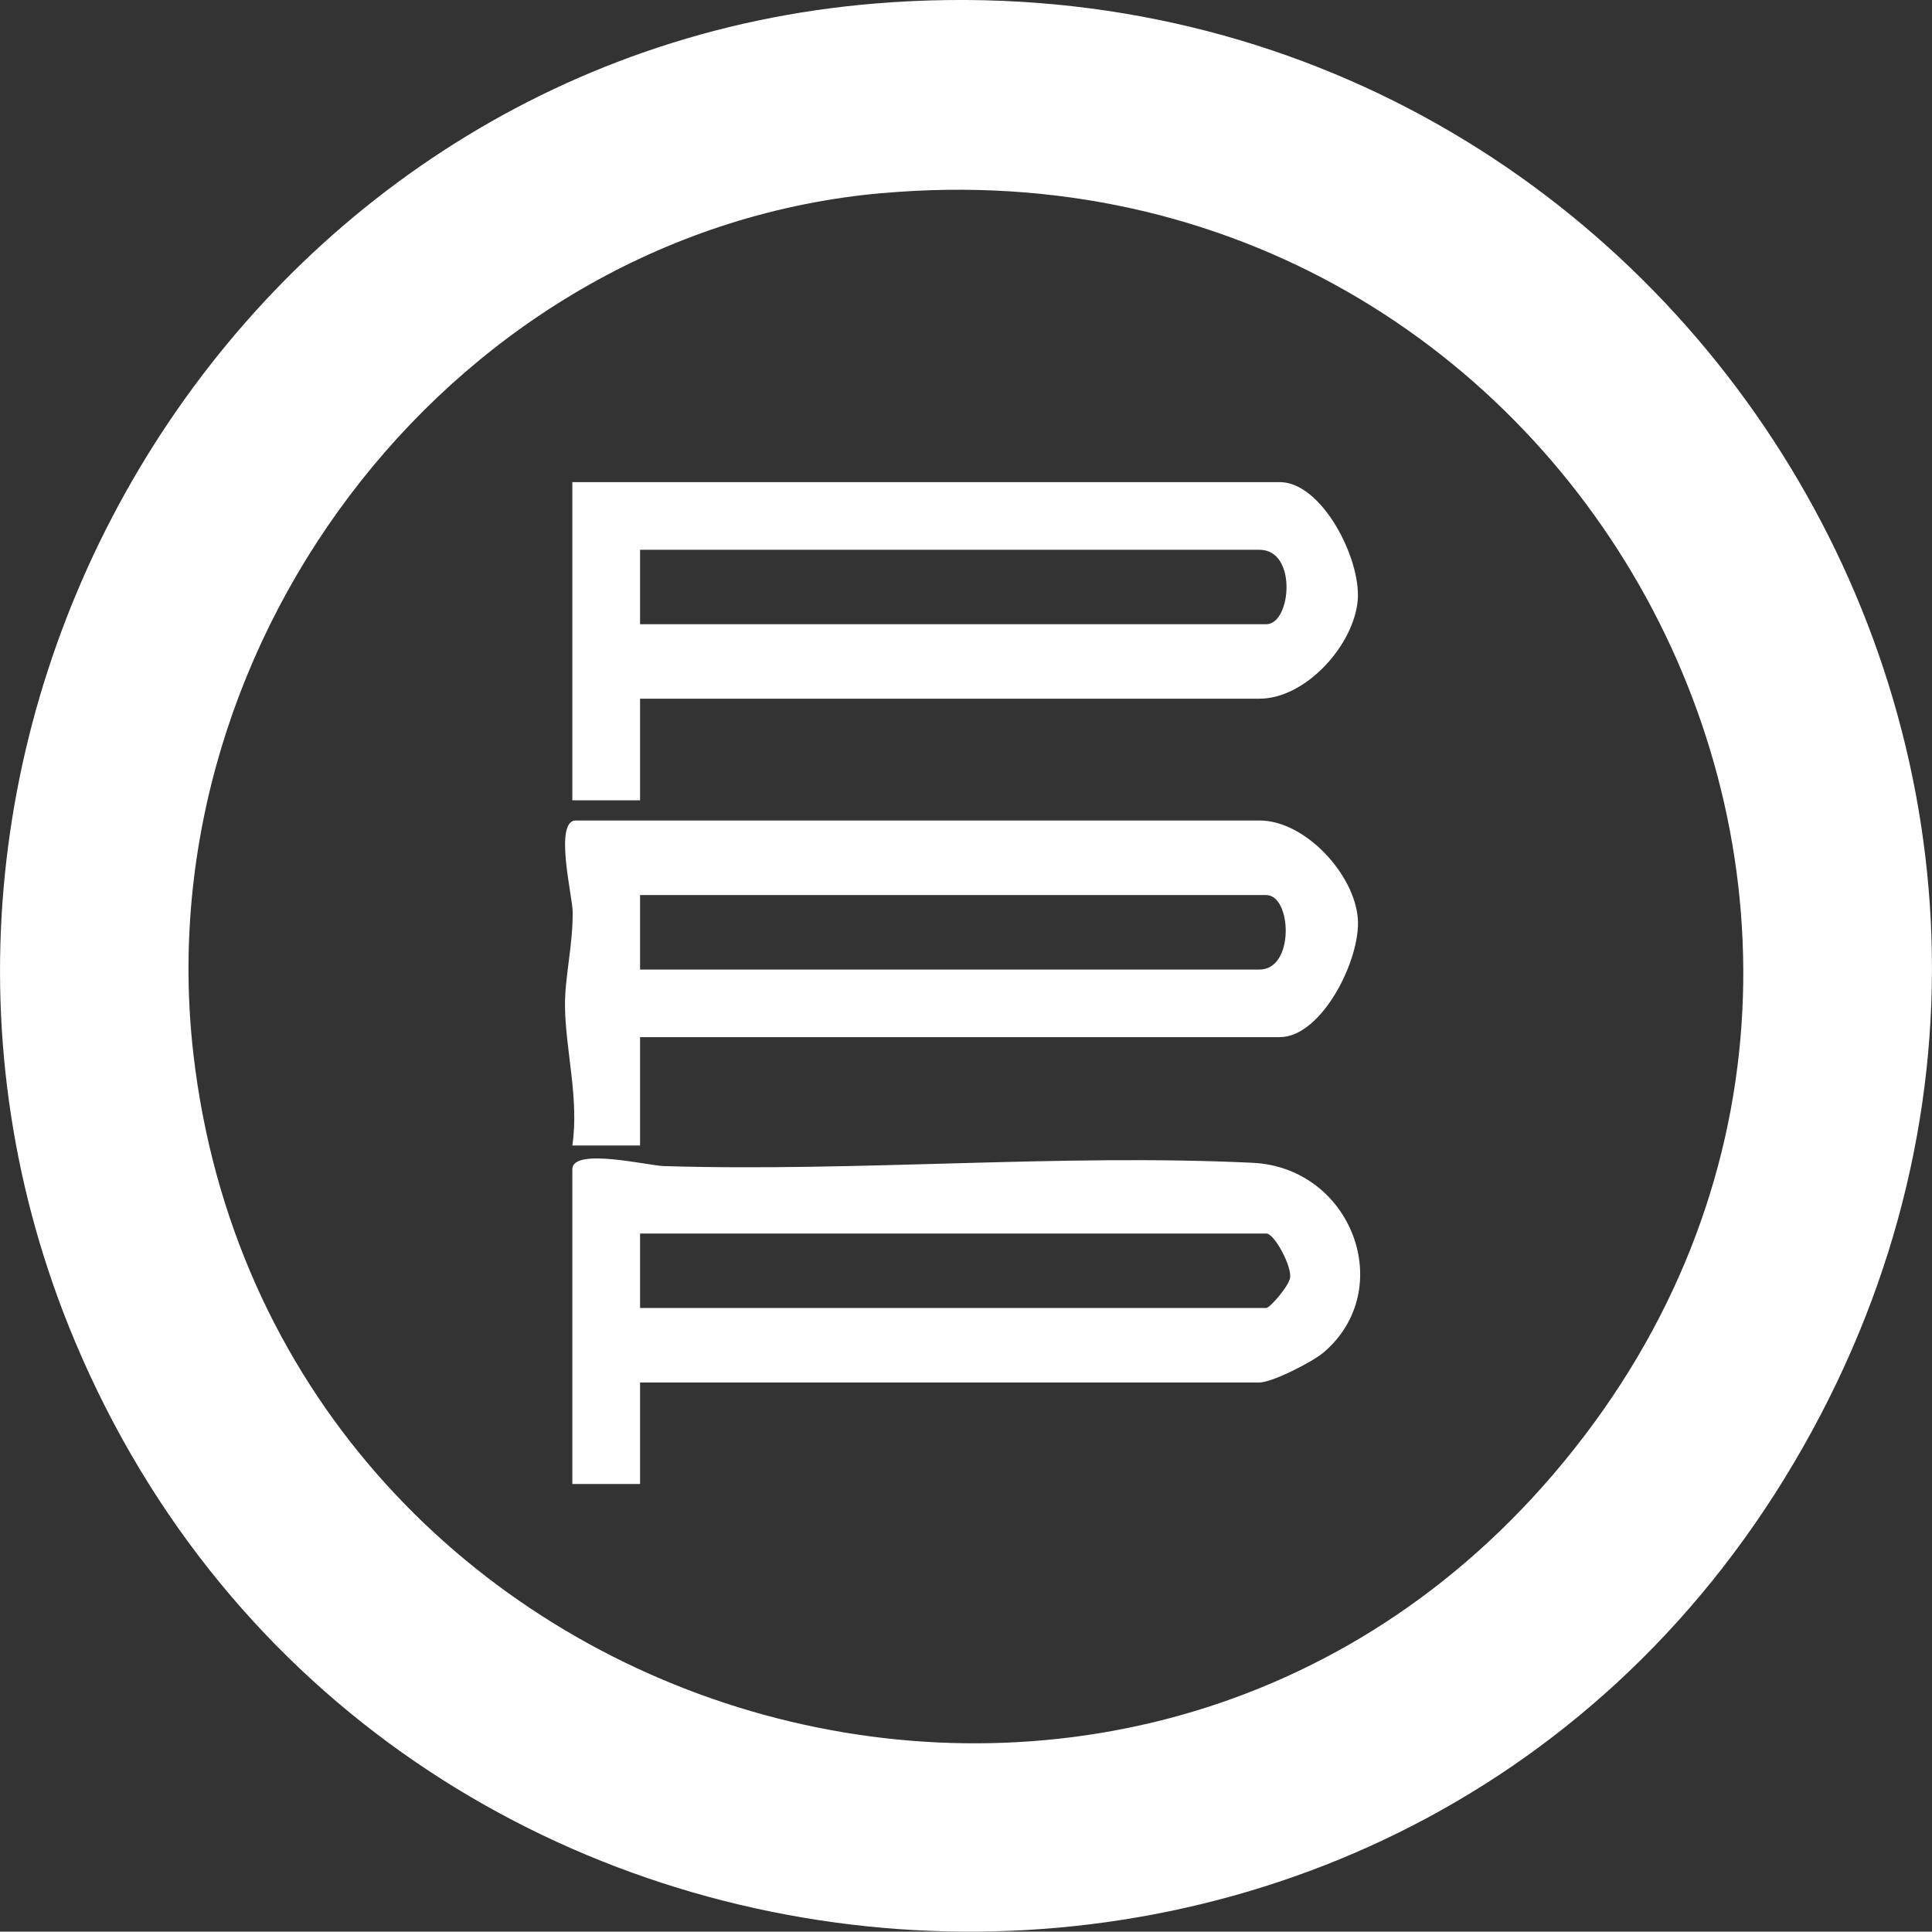 <svg xmlns="http://www.w3.org/2000/svg" id="Layer_2" data-name="Layer 2" viewBox="0 0 284.4 284.35"><rect x="0" y="0" width="284.4" height="284.35" fill="#333333" stroke="none"/><defs><style>      .cls-1 {        fill: #fff;      }    </style></defs><g id="Layer_1-2" data-name="Layer 1"><g id="EAyr7M.tif"><g><path class="cls-1" d="M128.9.51c115.99-9.48,194.6,114.35,135.15,214.87-59.08,99.9-208.06,88.97-253-17.89C-25.86,109.73,33.85,8.28,128.9.51ZM129.9,28.42c-62.33,5.51-108.54,65.21-101.43,126.75,11.36,98.35,135.62,137.42,200.26,61.77,67.26-78.72,4.47-197.65-98.83-188.51Z"></path><path class="cls-1" d="M94.22,152.68v15.94h-9.97c1.02-6.79-1-14.01-1.08-20.43-.06-4.31,1.18-9,1.13-14-.02-2.2-2.79-13.41.46-13.41h100.65c6.68,0,13.98,7.87,14.47,14.47.44,5.95-5.3,17.42-11.49,17.42h-94.17ZM94.22,142.72h91.18c5.23,0,4.74-10.96,1-10.96h-92.18v10.96Z"></path><path class="cls-1" d="M94.22,203.5v14.95h-9.97v-46.34c0-3.22,11.17-.53,13.41-.46,28.48.88,58.67-1.84,86.74-.48,14.58.71,21.32,18.56,10.49,27.88-1.69,1.45-7.65,4.46-9.5,4.46h-91.18ZM94.22,192.54h92.18c.53,0,3.38-3.25,3.52-4.52.18-1.74-2.32-6.44-3.52-6.44h-92.18v10.96Z"></path><path class="cls-1" d="M94.22,102.86v14.95h-9.97v-46.84h104.14c6.22,0,12.01,11.36,11.47,17.43-.6,6.63-7.68,14.45-14.46,14.45h-91.18ZM94.22,91.89h92.18c3.67,0,4.62-10.96-1-10.96h-91.18v10.96Z"></path></g></g></g></svg>